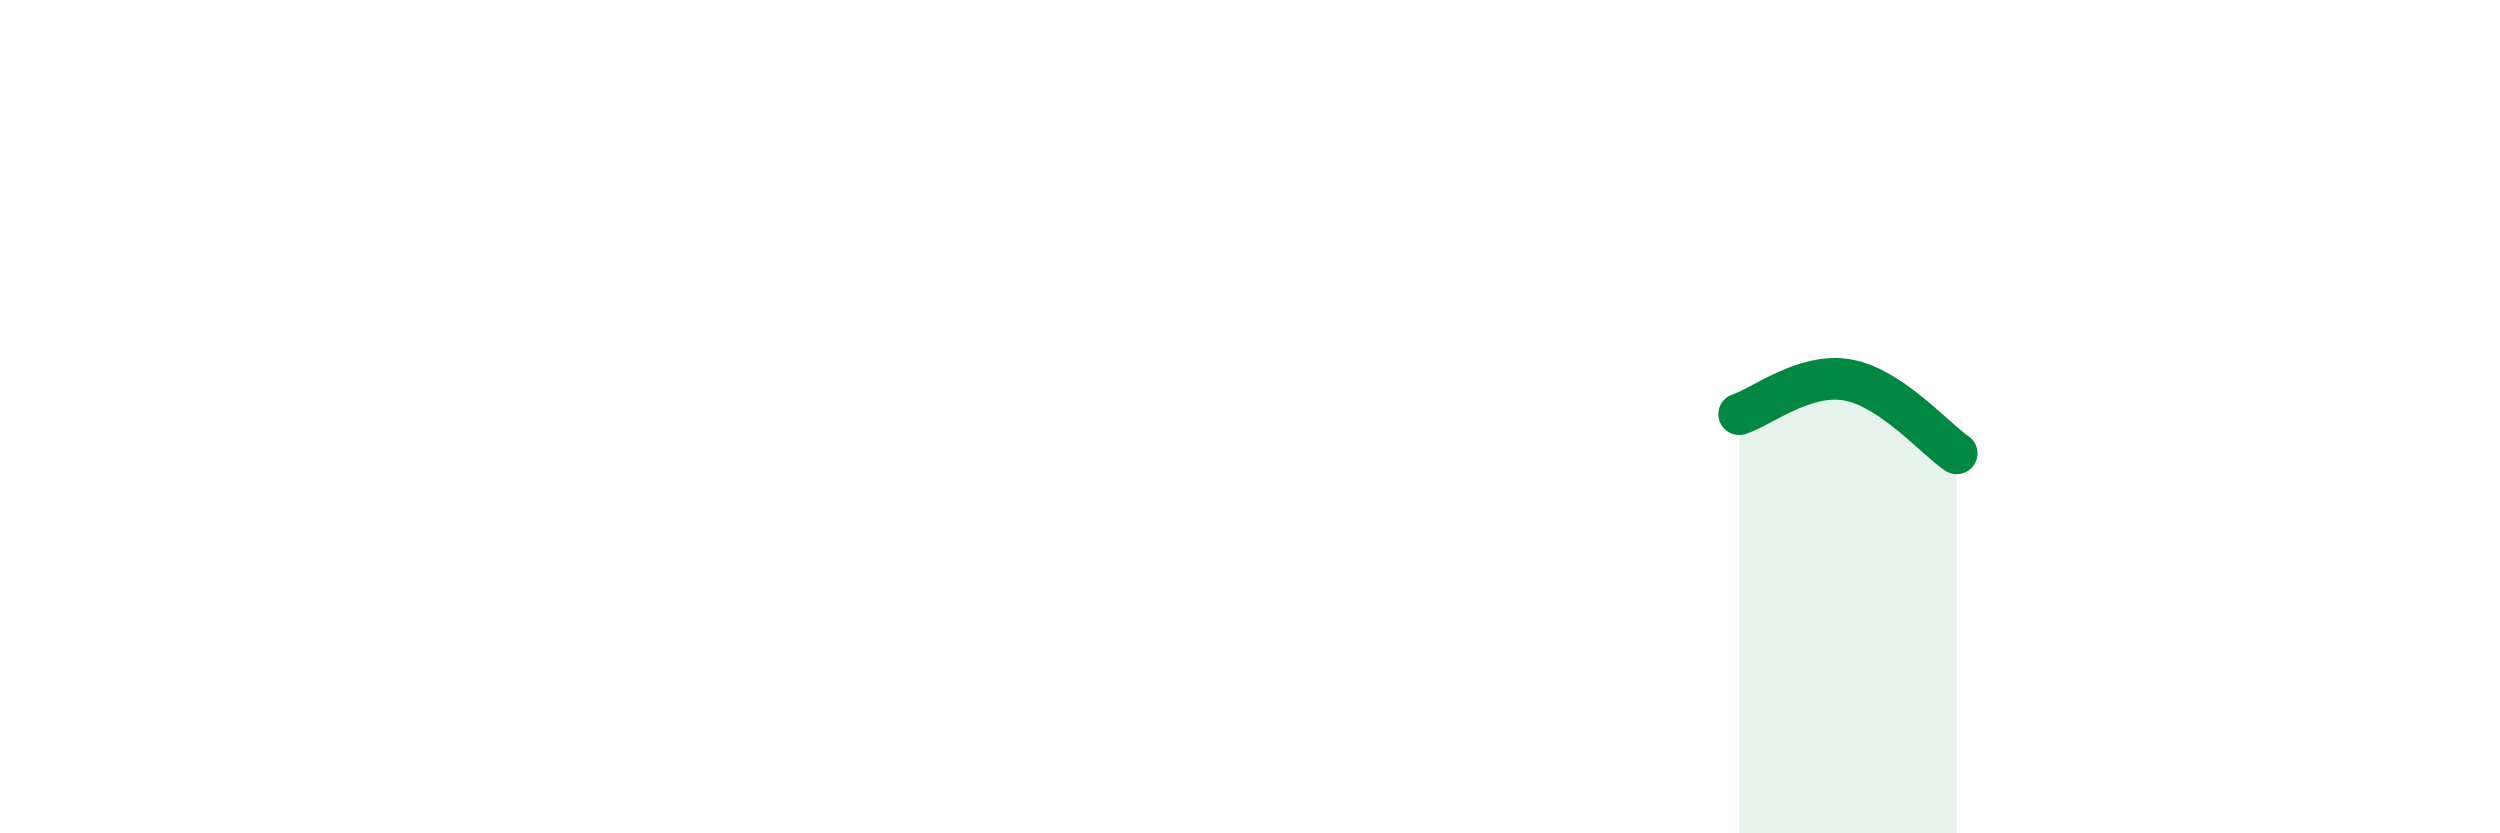 
    <svg width="60" height="20" viewBox="0 0 60 20" xmlns="http://www.w3.org/2000/svg">
      <path
        d="M 41.74,9.94 C 42.26,9.78 43.31,8.93 44.35,9.12 C 45.39,9.31 46.44,10.53 46.96,10.88L46.96 20L41.74 20Z"
        fill="#008740"
        opacity="0.1"
        stroke-linecap="round"
        stroke-linejoin="round"
      />
      <path
        d="M 41.74,9.94 C 42.26,9.78 43.31,8.93 44.35,9.12 C 45.39,9.31 46.44,10.53 46.96,10.88"
        stroke="#008740"
        stroke-width="1"
        fill="none"
        stroke-linecap="round"
        stroke-linejoin="round"
      />
    </svg>
  